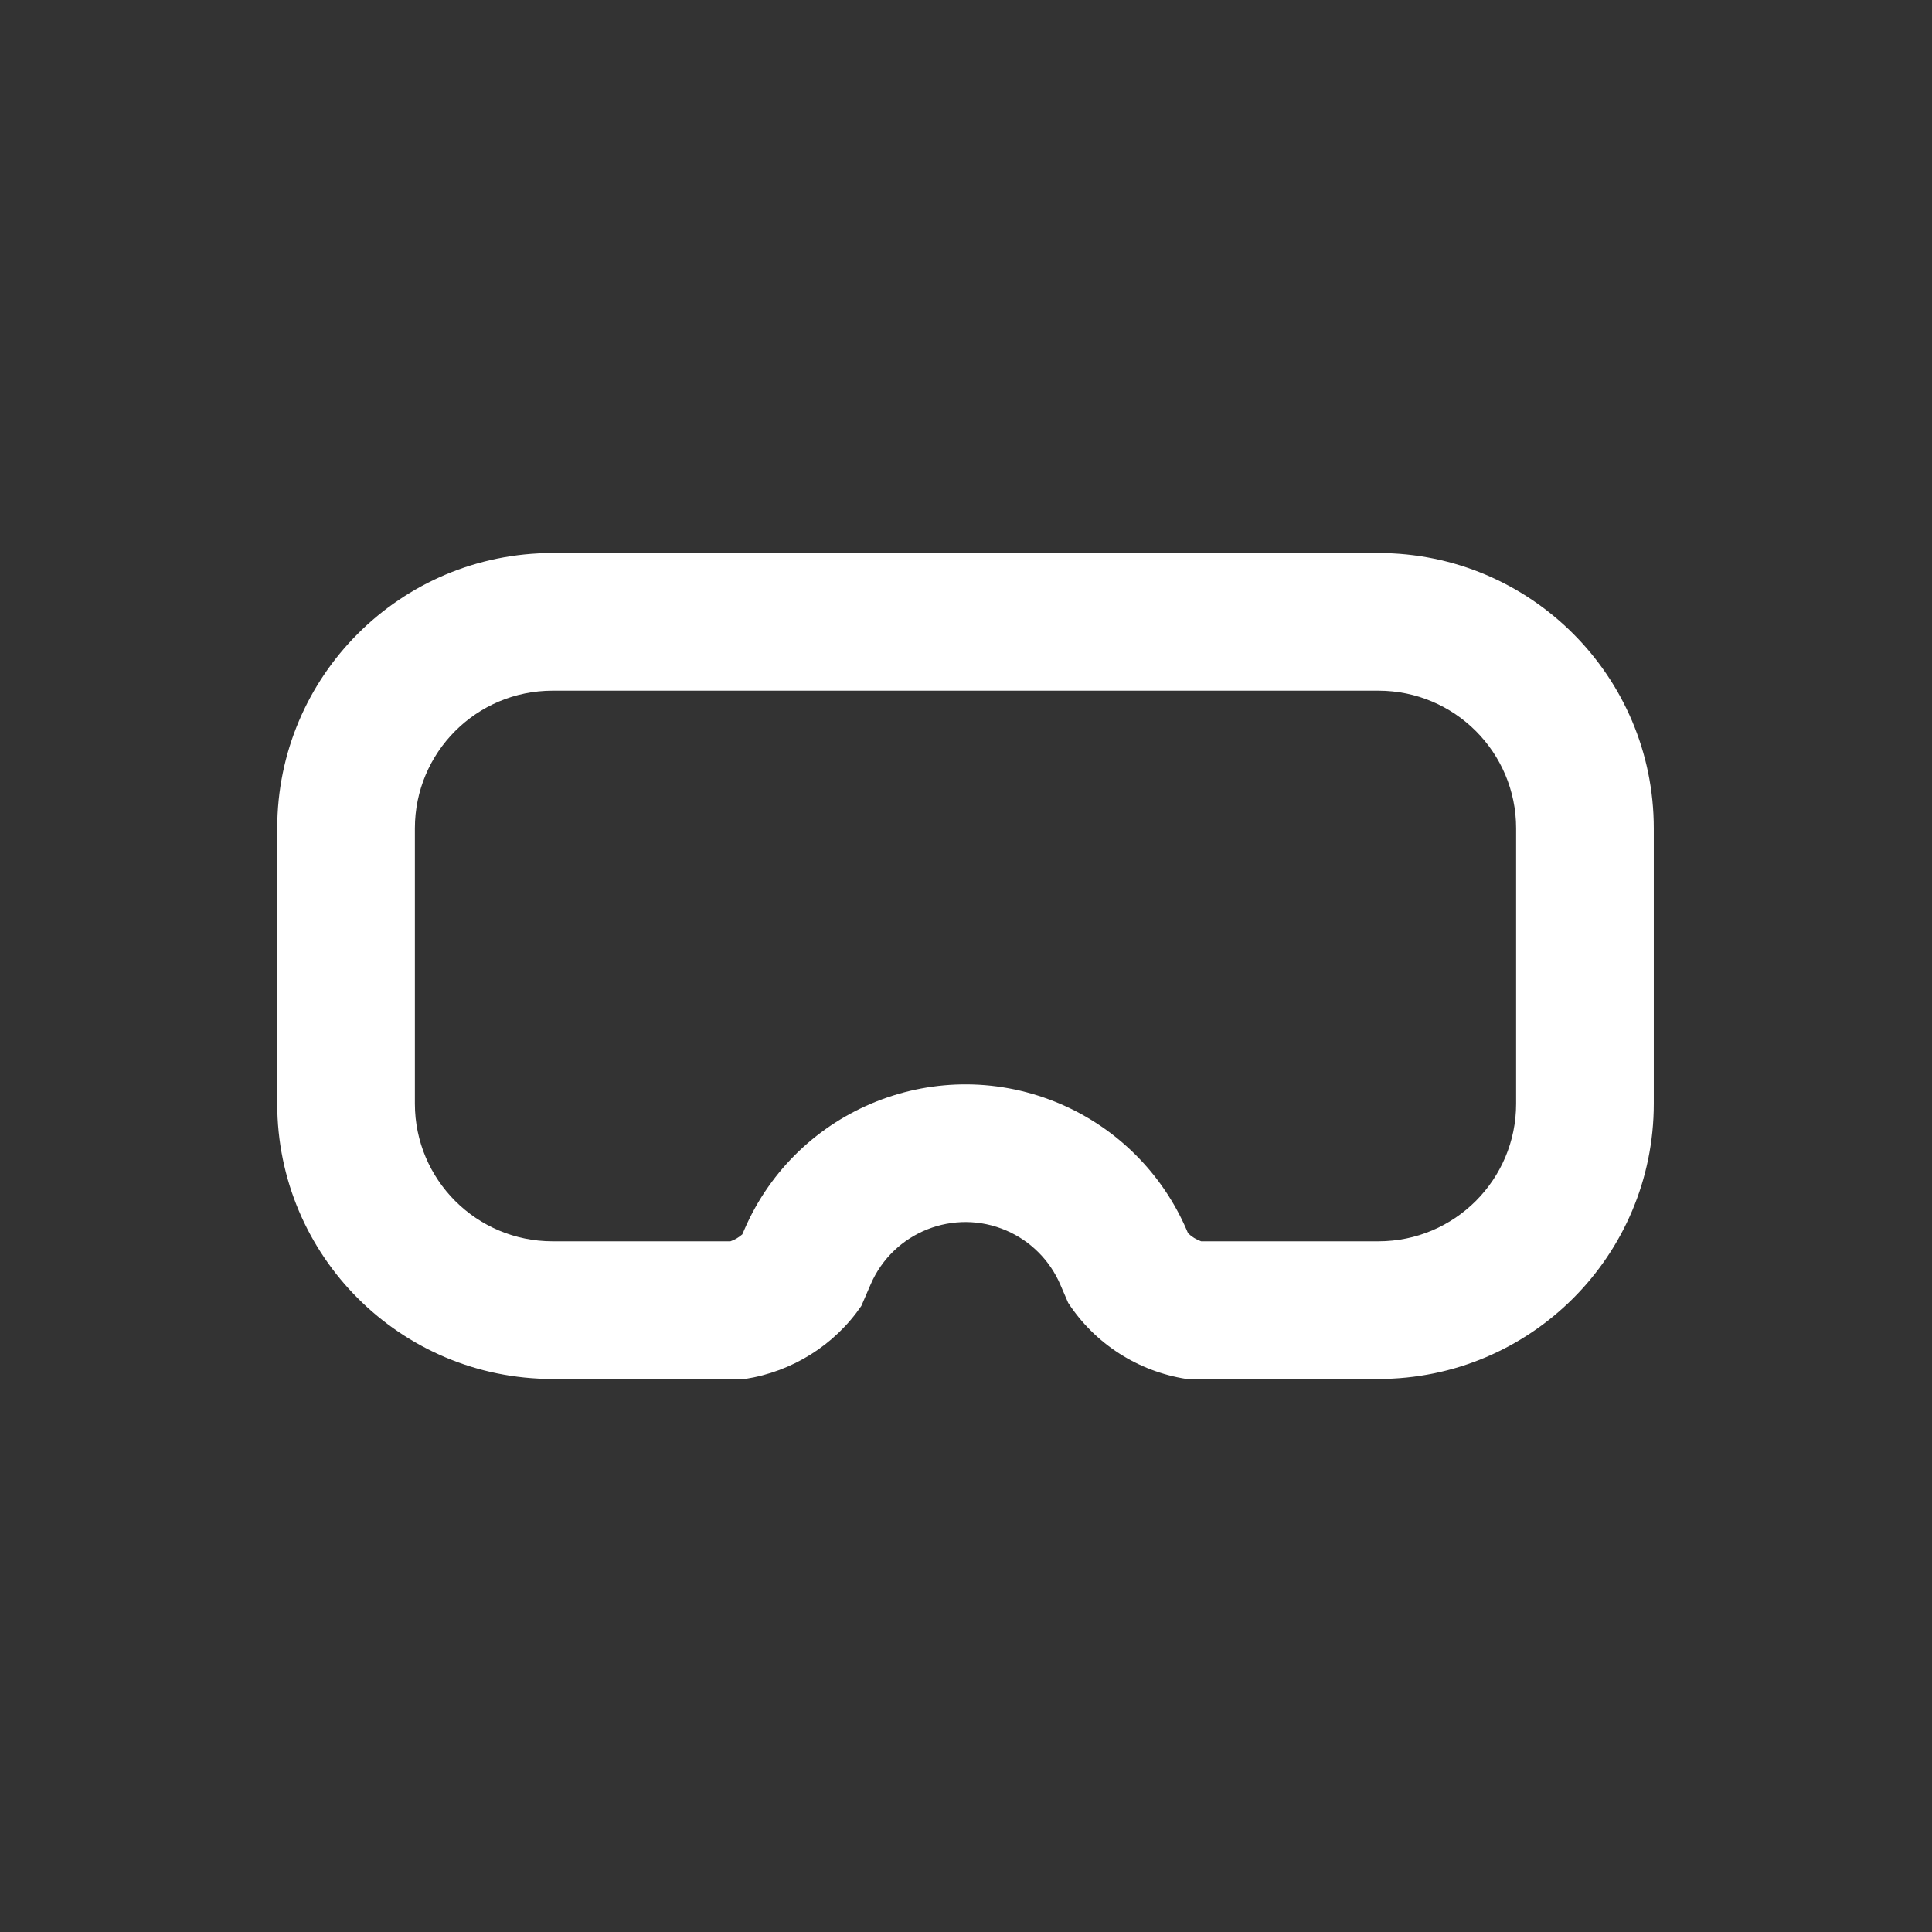 <svg width="800" height="800" viewBox="0 0 800 800" fill="none" xmlns="http://www.w3.org/2000/svg">
<rect x="0" y="0" width="800" height="800" fill="#333333" stroke="none"/>
<g clip-path="url(#clip0_235_1629)">
<path fill-rule="evenodd" clip-rule="evenodd" d="M442.297 539.461C453.323 556.403 471.247 567.895 491.319 571H570.793C633.755 571 684.795 519.96 684.795 457.001V343C684.795 280.04 633.755 229 570.793 229H228.795C165.834 229 114.794 280.04 114.794 343V457.001C114.794 519.96 165.834 571 228.795 571H308.5C328.058 567.973 345.579 556.985 356.663 540.754L360.521 531.827C369.889 510.155 395.052 500.179 416.722 509.546C426.722 513.869 434.698 521.848 439.014 531.851L442.297 539.461ZM627.794 457.001C627.794 488.479 602.274 513.999 570.793 513.999H497.369C495.31 513.277 493.45 512.118 491.945 510.647L491.347 509.266C481.275 485.927 462.673 467.312 439.339 457.227C388.772 435.366 330.058 458.643 308.199 509.211L307.377 511.112C305.966 512.364 304.286 513.356 302.452 513.999H228.795C197.314 513.999 171.794 488.479 171.794 457.001V343C171.794 311.52 197.314 286 228.795 286H570.793C602.274 286 627.794 311.52 627.794 343V457.001Z" fill="white" style="fill:white;fill:white;fill-opacity:1;"/>
</g>
<defs>
<clipPath id="clip0_235_1629">
<rect width="615.6" height="342" fill="white" style="fill:white;fill:white;fill-opacity:1;" transform="translate(92 229)"/>
</clipPath>
</defs>
</svg>

